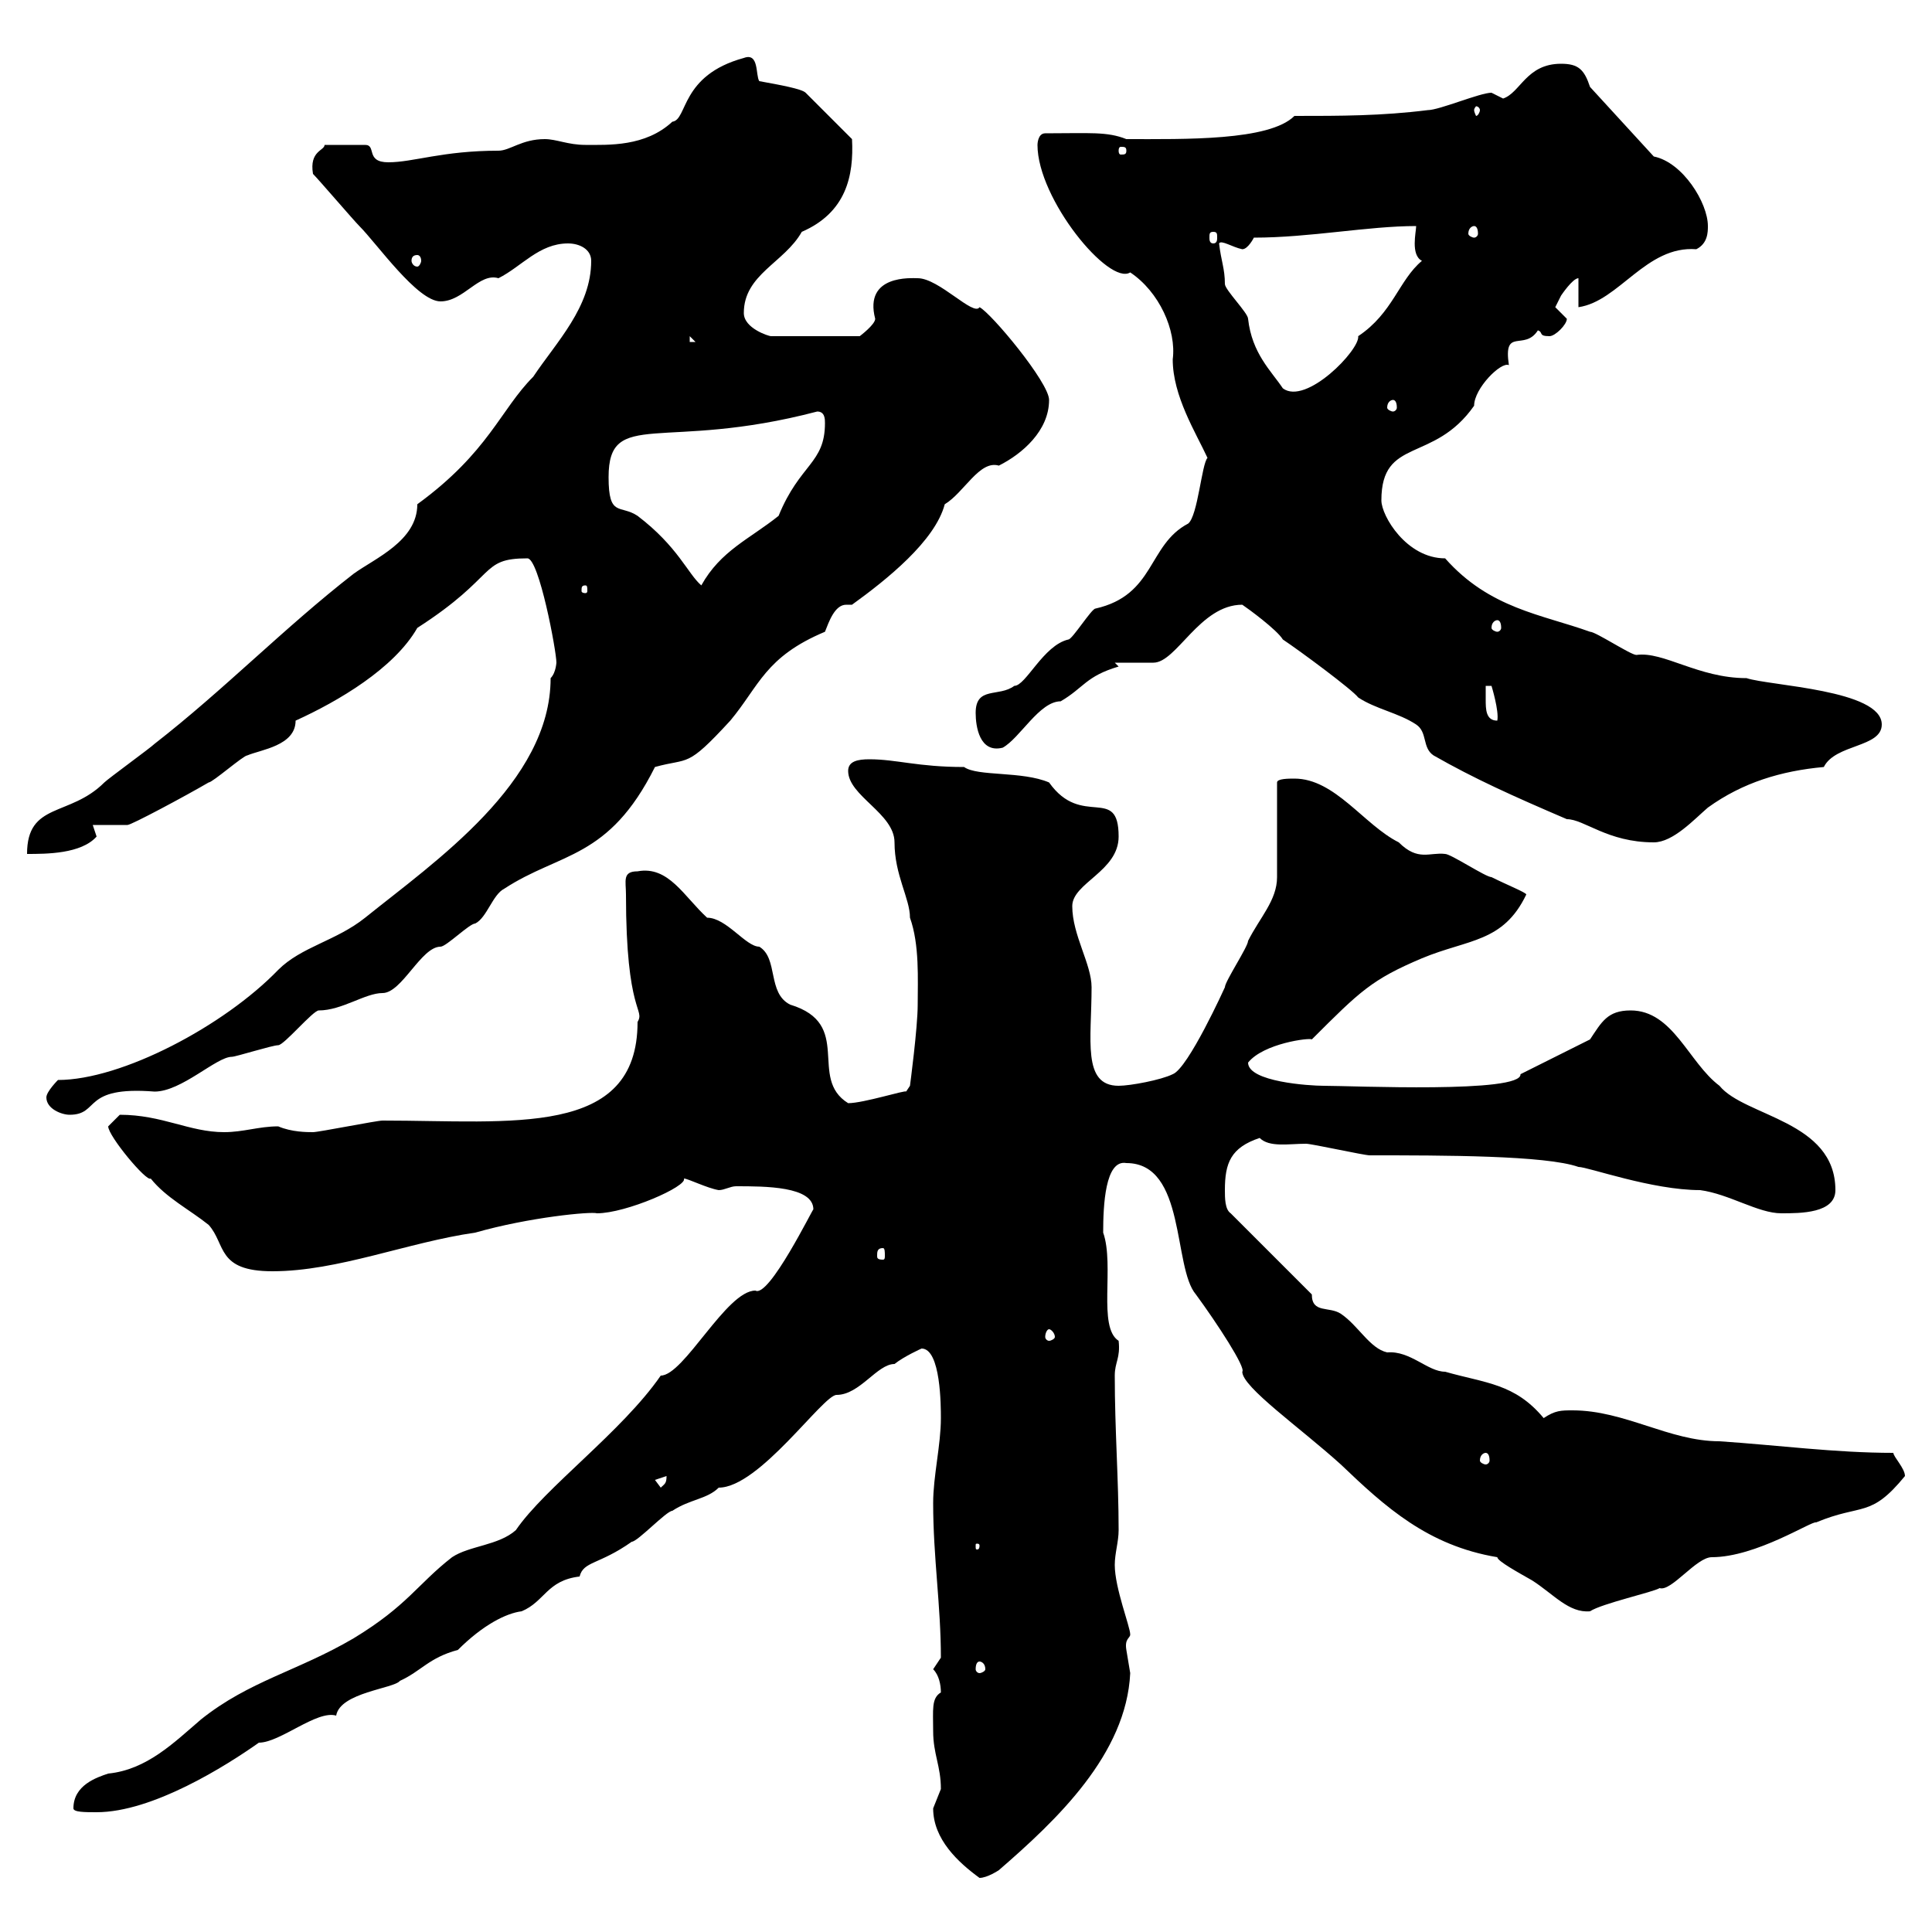 <svg xmlns="http://www.w3.org/2000/svg" xmlns:xlink="http://www.w3.org/1999/xlink" width="300" height="300"><path d="M144.90 280.80C144.90 285.60 148.80 289.20 152.10 291.60C153.30 291.60 155.10 290.40 155.10 290.40C164.10 282.60 174.90 272.40 175.50 259.80C175.50 259.80 174.90 256.20 174.90 256.20C174.60 254.40 175.50 254.40 175.50 253.80C175.50 252.60 173.10 246.60 173.10 243C173.10 241.20 173.70 239.40 173.70 237.60C173.70 229.80 173.10 222 173.10 213.60C173.10 211.50 174 210.90 173.70 208.20C170.40 206.10 173.10 196.50 171.30 191.40C171.30 187.20 171.60 180 174.90 180.60C184.20 180.60 182.10 196.80 185.70 201C189 205.50 193.50 212.40 192.90 213C192.90 215.40 201.90 221.70 208.20 227.40C215.10 234 221.70 240 232.50 241.80C232.50 242.40 235.80 244.20 237.90 245.40C241.20 247.50 243.60 250.50 246.90 250.20C248.70 249 256.80 247.20 257.70 246.60C259.50 247.20 263.40 241.80 265.80 241.80C272.70 241.80 281.40 236.10 282 236.40C289.20 233.40 290.40 235.80 295.80 229.20C295.80 228 294 226.20 294 225.60C285 225.60 276 224.40 267 223.80C259.20 223.80 252.30 219 244.20 219C242.40 219 241.50 219 239.70 220.20C235.20 214.80 230.70 214.80 224.40 213C221.70 213 219 209.70 215.40 210C212.70 209.40 210.90 205.80 208.20 204C206.40 202.80 203.70 204 203.70 201L191.10 188.40C190.20 187.80 190.20 186 190.20 184.80C190.20 180.60 191.10 178.20 195.60 176.70C197.10 178.20 200.10 177.60 202.80 177.60C203.70 177.60 211.80 179.40 212.70 179.40C224.10 179.40 240 179.40 245.10 181.20C246.60 181.20 256.50 184.80 264 184.80C268.50 185.40 273 188.40 276.60 188.40C279.60 188.40 285 188.40 285 184.80C285 174 270.90 173.40 267 168.60C262.20 165 259.80 156.90 253.20 156.90C249.60 156.90 248.70 158.70 246.90 161.40C245.10 162.30 237.90 165.90 236.10 166.80C236.40 169.80 210 168.60 205.50 168.60C203.40 168.60 193.80 168 193.80 165C196.20 162 203.40 161.10 203.70 161.40C211.20 153.90 213 152.10 220.80 148.80C228 145.80 233.40 146.40 237 138.90C237 138.60 234 137.40 231.60 136.20C230.70 136.20 225.30 132.60 224.40 132.60C222 132.30 220.20 133.80 217.20 130.80C211.80 128.10 207.30 120.90 201 120.90C200.10 120.90 198.30 120.90 198.30 121.50C198.30 123.60 198.30 134.40 198.30 136.20C198.30 139.80 195.60 142.50 193.80 146.10C193.80 147 190.20 152.40 190.20 153.30C190.20 153.30 184.50 165.90 182.10 166.80C180.30 167.70 175.50 168.60 173.70 168.60C168 168.60 169.50 161.40 169.50 153.30C169.50 149.70 166.50 145.20 166.50 140.70C166.50 137.10 173.70 135.30 173.70 129.90C173.70 121.80 168 128.70 162.90 121.50C158.70 119.70 151.80 120.60 149.70 119.10C142.50 119.10 139.20 117.90 135 117.90C133.20 117.90 131.70 118.20 131.70 119.70C131.70 123.60 138.90 126.30 138.90 130.80C138.90 135.90 141.30 139.50 141.30 142.50C142.80 146.70 142.50 152.10 142.50 156C142.50 159.60 141.30 168.60 141.30 168.60L140.70 169.50C140.70 169.20 134.10 171.30 131.70 171.30C125.40 167.40 132.60 159 122.70 156C119.10 154.20 120.90 148.80 117.90 147C115.80 147 112.80 142.50 109.80 142.50C106.20 139.20 103.80 134.40 99 135.30C96.60 135.30 97.20 136.80 97.20 138.90C97.20 157.50 100.20 156.60 99 158.70C99 176.70 79.50 174 59.40 174C58.50 174 49.50 175.80 48.60 175.80C47.70 175.80 45.30 175.80 43.20 174.90C40.20 174.90 37.80 175.80 34.80 175.80C29.40 175.80 25.20 173.10 18.60 173.10C18.60 173.10 16.80 174.90 16.80 174.90C16.80 176.40 22.80 183.60 23.40 183C25.80 186 29.40 187.80 32.40 190.20C35.10 193.20 33.60 197.40 42.30 197.40C52.50 197.40 63.30 192.90 73.80 191.40C82.20 189 91.80 188.10 92.70 188.40C97.20 188.40 106.80 184.20 106.20 183C106.80 183 109.80 184.50 111.60 184.80C112.50 184.80 113.40 184.20 114.30 184.20C118.80 184.20 126.30 184.20 126.30 187.80C126.30 187.50 119.40 201.60 117.30 200.40C112.80 200.40 106.20 213.60 102.60 213.60C96.60 222.30 84.60 231 80.10 237.60C77.40 240 72.90 240 70.20 241.80C64.80 246 63.30 249.30 54.90 254.40C46.20 259.50 38.70 261 31.20 267C27 270.60 22.80 274.80 16.80 275.40C15 276 11.40 277.20 11.40 280.80C11.40 281.40 13.20 281.40 15 281.40C23.70 281.40 35.10 274.20 40.20 270.60C43.50 270.60 49.20 265.50 52.20 266.40C52.80 262.80 61.20 262.20 62.10 261C65.40 259.50 66.60 257.40 71.10 256.20C75 252.30 78.60 250.50 81 250.20C84.60 248.70 84.90 245.40 90 244.80C90.60 242.40 93 243 98.10 239.40C99 239.40 103.50 234.60 104.40 234.60C107.10 232.80 109.80 232.80 111.60 231C117.90 231 127.80 216.60 129.90 216.60C133.50 216.60 136.20 211.80 138.90 211.80C140.40 210.60 143.10 209.40 143.10 209.40C146.10 209.40 146.10 218.40 146.10 220.20C146.10 224.40 144.90 229.20 144.90 233.40C144.90 241.80 146.10 249.30 146.10 257.40C146.10 257.40 144.90 259.20 144.90 259.20C145.80 260.10 146.10 261.60 146.10 262.80C144.60 263.70 144.90 265.50 144.90 268.80C144.90 272.40 146.10 274.20 146.10 277.80C146.10 277.80 144.90 280.80 144.90 280.80ZM152.10 258C152.40 258 153 258.30 153 259.20C153 259.50 152.40 259.80 152.10 259.80C151.80 259.80 151.50 259.50 151.50 259.20C151.50 258.30 151.80 258 152.10 258ZM152.10 240C152.10 240.60 151.80 240.60 151.80 240.60C151.50 240.60 151.50 240.60 151.50 240C151.50 239.70 151.50 239.70 151.80 239.70C151.80 239.70 152.10 239.70 152.10 240ZM101.70 229.80L103.50 229.20C103.50 230.40 103.20 230.40 102.60 231ZM230.70 225.60C231 225.60 231.30 225.90 231.30 226.80C231.30 227.10 231 227.40 230.70 227.40C230.40 227.40 229.80 227.10 229.80 226.80C229.80 225.90 230.40 225.60 230.70 225.60ZM162.90 206.40C163.20 206.40 163.80 207 163.80 207.60C163.80 207.90 163.20 208.20 162.90 208.20C162.60 208.20 162.30 207.90 162.30 207.60C162.30 207 162.60 206.40 162.90 206.40ZM137.10 193.80C137.40 193.80 137.40 194.40 137.40 195C137.40 195.30 137.40 195.60 137.10 195.60C136.20 195.60 136.20 195.30 136.20 195C136.20 194.40 136.20 193.80 137.10 193.80ZM7.20 170.40C7.20 172.20 9.60 173.10 10.80 173.10C15.60 173.10 12.60 168.60 24 169.50C28.20 169.50 33.60 164.10 36 164.10C36.60 164.10 42.30 162.30 43.20 162.30C44.10 162.30 48.60 156.90 49.50 156.90C53.10 156.90 56.70 154.20 59.40 154.20C62.40 154.20 65.40 147 68.40 147C69.30 147 72.90 143.40 73.80 143.40C75.60 142.50 76.50 138.90 78.30 138C87 132.30 94.50 133.50 101.70 119.10C107.10 117.60 106.50 119.40 113.40 111.90C117.90 106.50 118.80 102 128.10 98.10C128.70 96.60 129.60 93.90 131.40 93.90C131.70 93.90 132 93.90 132.30 93.90C137.70 90 145.20 84 146.70 78.30C149.70 76.50 152.10 71.40 155.10 72.30C158.70 70.50 162.90 66.90 162.90 62.10C162.90 59.40 153.90 48.60 152.10 47.70C151.20 49.20 145.80 43.20 142.50 43.20C141.60 43.20 134.10 42.60 135.90 49.50C135.90 50.40 133.50 52.20 133.50 52.20L119.70 52.20C119.40 52.20 115.50 51 115.50 48.60C115.50 42.60 121.80 40.80 124.50 36C131.40 33 132.60 27.30 132.30 21.60L125.10 14.40C124.50 13.80 121.20 13.20 117.90 12.60C117.30 11.70 117.90 8.10 115.50 9C105.60 11.70 106.80 18.60 104.40 18.90C100.20 22.80 94.50 22.50 90.90 22.50C88.20 22.50 86.40 21.60 84.60 21.60C81 21.60 79.20 23.40 77.40 23.40C68.70 23.40 64.20 25.20 60.30 25.20C56.70 25.20 58.50 22.50 56.70 22.50L50.40 22.50C50.40 23.40 48 23.40 48.60 27C49.50 27.90 54.90 34.20 55.80 35.10C58.50 37.80 64.80 46.80 68.40 46.80C72 46.80 74.40 42.30 77.40 43.20C81 41.40 83.70 37.80 88.20 37.80C90 37.80 91.80 38.70 91.80 40.50C91.80 47.70 86.40 53.10 82.80 58.50C77.70 63.60 75.90 70.20 64.80 78.30C64.80 84 58.20 86.70 54.90 89.10C44.10 97.50 34.80 107.10 24 115.50C23.40 116.10 16.80 120.90 16.20 121.50C10.80 126.90 4.20 124.50 4.20 132.60C7.20 132.60 12.60 132.60 15 129.90C15 129.90 14.40 128.10 14.40 128.10L19.80 128.10C20.40 128.10 28.80 123.60 32.40 121.50C33 121.50 37.80 117.30 38.40 117.30C40.50 116.40 45.90 115.80 45.90 111.90C52.50 108.90 61.20 103.80 64.80 97.50C77.40 89.40 74.40 86.70 81.90 86.70C83.70 86.70 86.40 101.10 86.40 102.90C86.40 102.60 86.40 104.40 85.50 105.30C85.50 121.50 67.50 133.80 56.70 142.50C52.20 146.10 46.80 147 43.20 150.60C34.80 159.30 18.90 167.70 9 167.70C9 167.70 7.20 169.50 7.20 170.40ZM192.90 93.90C193.80 94.50 198.30 97.80 199.20 99.30C201.90 101.10 210 107.10 210.90 108.30C213.60 110.10 217.20 110.70 219.90 112.50C221.70 113.70 220.80 116.10 222.60 117.30C228.90 120.90 234.90 123.60 243.30 127.20C246 127.20 249.60 130.80 256.80 130.80C259.80 130.80 263.10 127.20 265.20 125.40C270.60 121.50 276.60 119.70 283.20 119.10C285 115.50 292.20 116.10 292.20 112.50C292.20 107.10 274.80 106.50 271.20 105.30C263.70 105.30 258.30 101.10 254.10 101.70C253.20 101.70 247.80 98.10 246.90 98.10C239.40 95.40 231.30 94.50 224.40 86.70C218.40 86.70 214.50 80.10 214.50 77.70C214.50 67.80 222.60 72 228.90 63C228.90 60.30 233.10 56.10 234.30 56.70C233.40 50.70 236.70 54.60 238.80 51.30C239.70 51.60 238.80 52.20 240.60 52.20C241.50 52.20 243.30 50.40 243.30 49.50C243.30 49.50 241.50 47.70 241.50 47.70C241.50 47.70 242.40 45.90 242.40 45.90C242.40 45.90 244.20 43.20 245.10 43.20L245.10 47.70C251.40 46.80 255.60 38.10 263.40 38.70C265.20 37.80 265.20 36 265.20 35.10C265.20 31.50 261.30 25.20 256.80 24.30L246.90 13.50C246 10.80 245.10 9.90 242.40 9.90C237 9.90 236.10 14.40 233.40 15.30C233.40 15.30 231.60 14.40 231.60 14.40C229.80 14.40 223.50 17.10 221.70 17.10C214.50 18 208.20 18 201 18C197.10 21.90 183.90 21.60 174.90 21.60C171.90 20.40 169.20 20.70 162.30 20.70C161.10 20.70 161.10 22.50 161.10 22.50C161.10 30.90 172.20 44.40 175.50 42.30C180 45.30 182.70 51.30 182.10 55.80C182.10 61.50 185.70 67.20 187.50 71.10C186.60 72 186 80.10 184.50 81.30C178.20 84.60 179.40 92.40 170.10 94.50C169.50 94.50 166.50 99.30 165.90 99.30C162 100.20 159.30 106.50 157.50 106.50C155.10 108.30 151.50 106.50 151.50 110.70C151.50 112.80 152.10 117 155.70 116.10C158.40 114.60 161.40 108.90 164.70 108.90C168.30 106.80 168.60 105 173.70 103.50L173.10 102.90C173.70 102.90 178.50 102.90 179.10 102.90C182.70 102.90 186.30 93.90 192.90 93.90ZM230.70 106.50L231.60 106.50C231.60 106.50 232.80 110.40 232.50 111.90C230.70 111.90 230.70 110.10 230.70 108.60C230.70 107.40 230.70 106.80 230.70 106.50ZM232.50 96.30C232.80 96.30 233.10 96.60 233.10 97.50C233.10 97.80 232.80 98.10 232.50 98.10C232.20 98.10 231.60 97.80 231.60 97.50C231.60 96.60 232.20 96.30 232.50 96.30ZM90.90 90.90C91.20 90.90 91.20 91.20 91.20 91.80C91.20 91.80 91.20 92.10 90.90 92.10C90.30 92.10 90.30 91.80 90.30 91.80C90.30 91.20 90.30 90.90 90.90 90.90ZM94.50 74.10C94.50 63.30 102.90 70.20 126.90 63.90C128.10 63.90 128.10 65.10 128.10 65.70C128.10 72 124.20 72 120.90 80.10C116.40 83.70 111.90 85.50 108.90 90.90C106.80 89.10 105.30 84.90 99 80.10C96.30 78.30 94.50 80.40 94.50 74.10ZM216.30 62.10C216.60 62.10 216.90 62.40 216.90 63.30C216.90 63.60 216.60 63.90 216.30 63.90C216 63.90 215.40 63.60 215.40 63.30C215.40 62.40 216 62.10 216.30 62.10ZM189.30 37.80C189.60 37.20 191.40 38.40 192.90 38.70C193.80 38.70 194.70 36.90 194.70 36.90C203.40 36.90 212.40 35.10 219.90 35.10C219.90 36 219 39.60 220.80 40.50C217.20 43.50 216.30 48.60 210.90 52.20C211.20 54.30 202.80 63 199.20 60.30C197.40 57.60 194.40 54.90 193.80 49.50C193.80 48.60 190.20 45 190.20 44.10C190.20 41.70 189.60 40.50 189.30 37.80ZM107.10 52.20L108 53.10L107.10 53.10ZM64.80 39.60C65.10 39.60 65.40 39.90 65.40 40.50C65.40 40.80 65.10 41.40 64.80 41.40C64.20 41.40 63.90 40.80 63.90 40.50C63.90 39.90 64.20 39.60 64.80 39.60ZM188.40 36C189 36 189 36.30 189 36.90C189 37.20 189 37.80 188.40 37.80C187.80 37.80 187.80 37.20 187.80 36.90C187.80 36.30 187.80 36 188.40 36ZM228.90 35.10C229.20 35.10 229.50 35.40 229.50 36.30C229.50 36.60 229.20 36.90 228.90 36.90C228.60 36.90 228 36.60 228 36.30C228 35.40 228.60 35.10 228.90 35.10ZM174.90 23.40C174.90 24 174.60 24 174 24C174 24 173.70 24 173.70 23.40C173.70 22.80 174 22.80 174 22.80C174.60 22.80 174.90 22.80 174.90 23.40ZM229.80 17.10C229.80 17.40 229.50 18 229.20 18C229.20 18 228.90 17.40 228.90 17.10C228.90 16.80 229.20 16.50 229.20 16.50C229.50 16.50 229.80 16.80 229.80 17.10Z"/></svg>